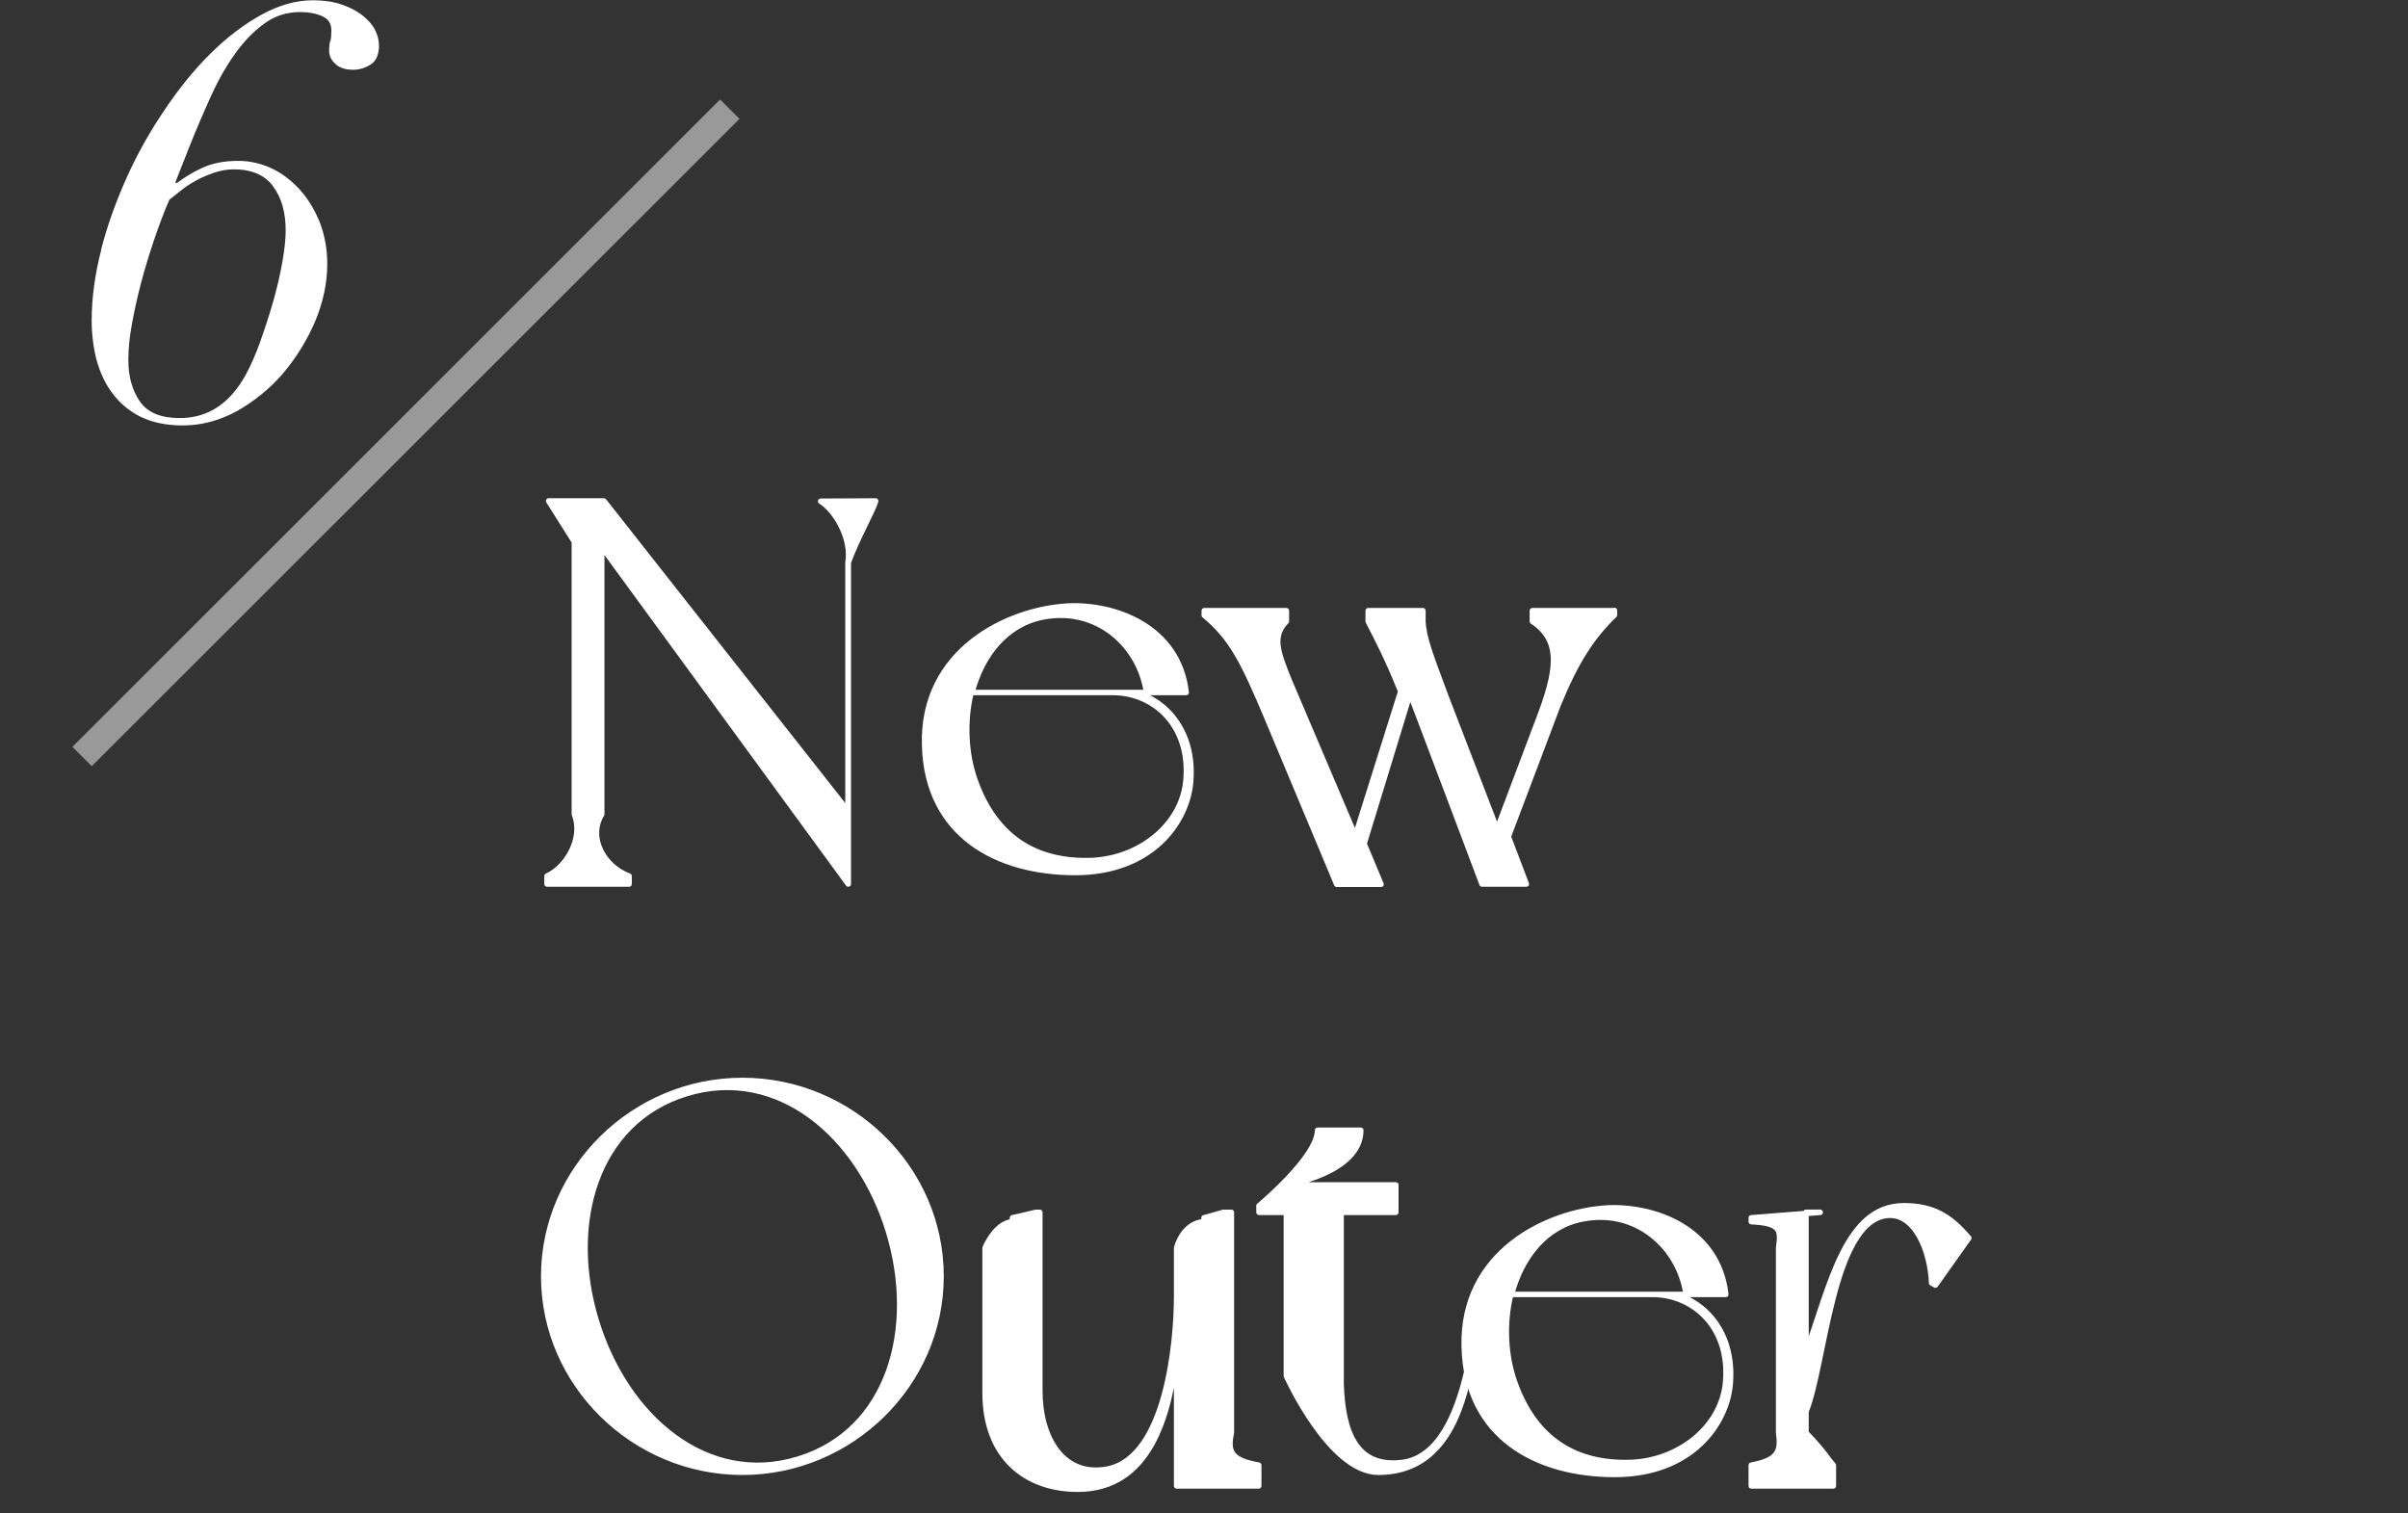 <?xml version="1.0" encoding="UTF-8"?>
<svg id="_レイヤー_2" data-name="レイヤー 2" xmlns="http://www.w3.org/2000/svg" viewBox="0 0 88 55.31">
  <rect x="0" y="0" width="88" height="55.31" fill="#333333" stroke="none"/>
  <defs>
    <style>
      .cls-1, .cls-2 {
        fill: none;
      }

      .cls-2 {
        opacity: .5;
        stroke-miterlimit: 10;
      }

      .cls-2, .cls-3 {
        stroke: #fff;
      }

      .cls-4, .cls-3 {
        fill: #fff;
      }

      .cls-3 {
        stroke-linejoin: round;
        stroke-width: .2px;
      }
    </style>
  </defs>
  <g id="design">
    <g>
      <g>
        <path class="cls-4" d="M3.69,9.14c.23-.9.55-1.78.94-2.65s.86-1.7,1.39-2.48c.53-.79,1.09-1.48,1.69-2.07.6-.59,1.22-1.06,1.86-1.41.64-.35,1.26-.52,1.87-.52.39,0,.73.05,1.03.15.3.1.55.23.76.39s.37.34.47.53c.1.2.15.39.15.58,0,.33-.1.56-.29.69-.2.13-.42.2-.66.2-.28,0-.49-.07-.64-.21-.15-.14-.23-.29-.23-.47,0-.09,0-.16.01-.22,0-.06.02-.11.03-.15.01-.04.03-.09.03-.15,0-.06.01-.14.01-.24,0-.25-.11-.42-.34-.52-.22-.1-.49-.15-.79-.15-.48,0-.91.13-1.29.4-.38.27-.74.63-1.06,1.07-.33.45-.63.97-.9,1.56-.27.59-.54,1.22-.8,1.87l-.52,1.32.04.04c.26-.2.57-.39.93-.56.36-.17.8-.26,1.32-.26.45,0,.87.1,1.26.29s.73.46,1.03.8c.3.34.53.74.71,1.19.17.46.26.95.26,1.49,0,.69-.15,1.39-.44,2.09-.3.7-.69,1.33-1.17,1.9-.48.56-1.05,1.02-1.68,1.38-.64.35-1.3.53-2,.53-.59,0-1.1-.11-1.52-.31-.42-.21-.76-.49-1.03-.85-.27-.35-.46-.76-.59-1.23-.12-.46-.18-.95-.18-1.45,0-.82.12-1.69.35-2.58ZM5.11,14.67c.28.41.77.61,1.46.61,1.03,0,1.83-.53,2.41-1.58.19-.35.37-.76.54-1.24.17-.48.33-.97.47-1.46.14-.5.25-.98.33-1.43.08-.46.12-.84.12-1.14,0-.67-.15-1.2-.46-1.62-.3-.41-.78-.62-1.43-.62-.25,0-.48.04-.72.12-.23.08-.45.17-.65.28-.2.11-.39.23-.55.36-.17.13-.31.25-.44.35-.19.43-.37.92-.55,1.44-.18.53-.34,1.06-.48,1.58-.14.53-.25,1.04-.34,1.53-.09.49-.13.93-.13,1.3,0,.61.14,1.11.42,1.52Z"/>
        <line class="cls-2" x1="26.67" y1="3.99" x2="3" y2="27.65"/>
      </g>
      <g>
        <path class="cls-3" d="M32,18.31h0c-.09.35-.69,1.39-1,2.25v11.75h0l-9.01-12.33v9.78c-.52.86.08,1.92,1,2.26v.29h-3v-.29c.74-.34,1.34-1.4,1-2.26v-9.96l-.94-1.49h2.02l8.92,11.33v-9.08c.15-.86-.45-1.9-1-2.24h0s2-.01,2-.01Z"/>
        <path class="cls-3" d="M43.51,28.59c-.12,1.42-1.38,3.3-4.22,3.3s-5.42-1.36-5.5-4.66c-.1-3.46,3.04-4.96,5.24-5.08,1.7-.08,4.04.74,4.32,3.16h-1.86c1.14.3,2.18,1.46,2.02,3.28ZM40.67,25.31h-5.18c-.26,1.06-.2,2.24.14,3.2.74,2.1,2.24,3.02,4.28,2.94,1.72-.08,3.22-1.26,3.42-2.82.24-2.08-1.14-3.32-2.66-3.32ZM35.52,25.31h6.38c-.26-1.74-1.82-3.14-3.78-2.76-1.36.26-2.24,1.4-2.6,2.76Z"/>
        <path class="cls-3" d="M59,22.31v.17c-.82.79-1.4,1.68-2.05,3.26l-1.83,4.84.66,1.73h-1.62s-2.52-6.69-2.63-6.96l-1.68,5.49.62,1.48h-1.62l-2.54-6.07c-.86-2.04-1.29-2.93-2.3-3.76v-.17h3v.39c-.52.54-.34,1.08.12,2.2l2.4,5.64,1.66-5.28c-.5-1.24-.86-1.92-1.19-2.56v-.39h2v.39c.03.62.29,1.26.83,2.72l1.88,4.88,1.48-3.92c.72-1.86.9-2.96-.19-3.68v-.39h3Z"/>
        <path class="cls-3" d="M34.39,46.65c0,3.94-3.3,7.16-7.26,7.16s-7.26-3.22-7.26-7.16,3.3-7.16,7.26-7.16,7.26,3.2,7.26,7.16ZM32.47,45.01c-1.08-3.52-4.04-6.06-7.38-5.04-3.34,1.02-4.38,4.78-3.3,8.3,1.08,3.54,4.04,6.08,7.38,5.06,3.34-1.02,4.38-4.78,3.3-8.32Z"/>
        <path class="cls-3" d="M46,54.31h-3v-4.86c-.27,2.26-.96,4.98-3.62,4.98-1.88,0-3.38-1.16-3.38-3.52v-5.3s.36-.9,1-.96v-.14l.86-.2h.14v6.52c0,1.74.86,3.18,2.49,2.86,2.13-.44,2.51-4.62,2.51-6.3v-1.78s.21-.9,1-.96v-.14l.71-.2h.29v8.06c-.15.7-.01,1,1,1.18v.76Z"/>
        <path class="cls-3" d="M53.69,50.19c-.38,1.88-1.22,3.62-3.32,3.62-1.78,0-3.36-3.52-3.36-3.52v-5.98h-1v-.24s2.14-1.78,2.14-2.76h1.58c0,1.56-2.72,2-2.72,2h4v1h-2v6.28c.06,1.74.54,3.08,2.25,2.86,1.32-.18,1.98-1.76,2.34-3.3l.1.04Z"/>
        <path class="cls-3" d="M63.23,50.59c-.12,1.42-1.38,3.3-4.22,3.3s-5.42-1.36-5.5-4.66c-.1-3.46,3.04-4.96,5.24-5.08,1.7-.08,4.04.74,4.32,3.16h-1.86c1.14.3,2.18,1.46,2.02,3.28ZM60.39,47.31h-5.18c-.26,1.06-.2,2.24.14,3.2.74,2.1,2.24,3.02,4.28,2.94,1.72-.08,3.22-1.26,3.42-2.82.24-2.08-1.14-3.32-2.66-3.32ZM55.24,47.31h6.38c-.26-1.74-1.82-3.14-3.78-2.76-1.36.26-2.24,1.4-2.6,2.76Z"/>
        <path class="cls-3" d="M71.95,45.25l-1.22,1.72-.14-.08c-.04-1.14-.6-2.62-1.68-2.46-1.96.3-2.22,5.46-2.91,7.16v.78c.68.7.82,1,1,1.18v.76h-3v-.76c.96-.18,1.1-.48,1-1.18v-6.76c.1-.7.04-.9-1-.96v-.14l2.52-.2h-.52v5.12c.88-2.42,1.44-5.36,3.57-5.36,1.08,0,1.7.38,2.38,1.18Z"/>
      </g>
    </g>
    <rect class="cls-1" y="0" width="88" height="55.31"/>
  </g>
</svg>